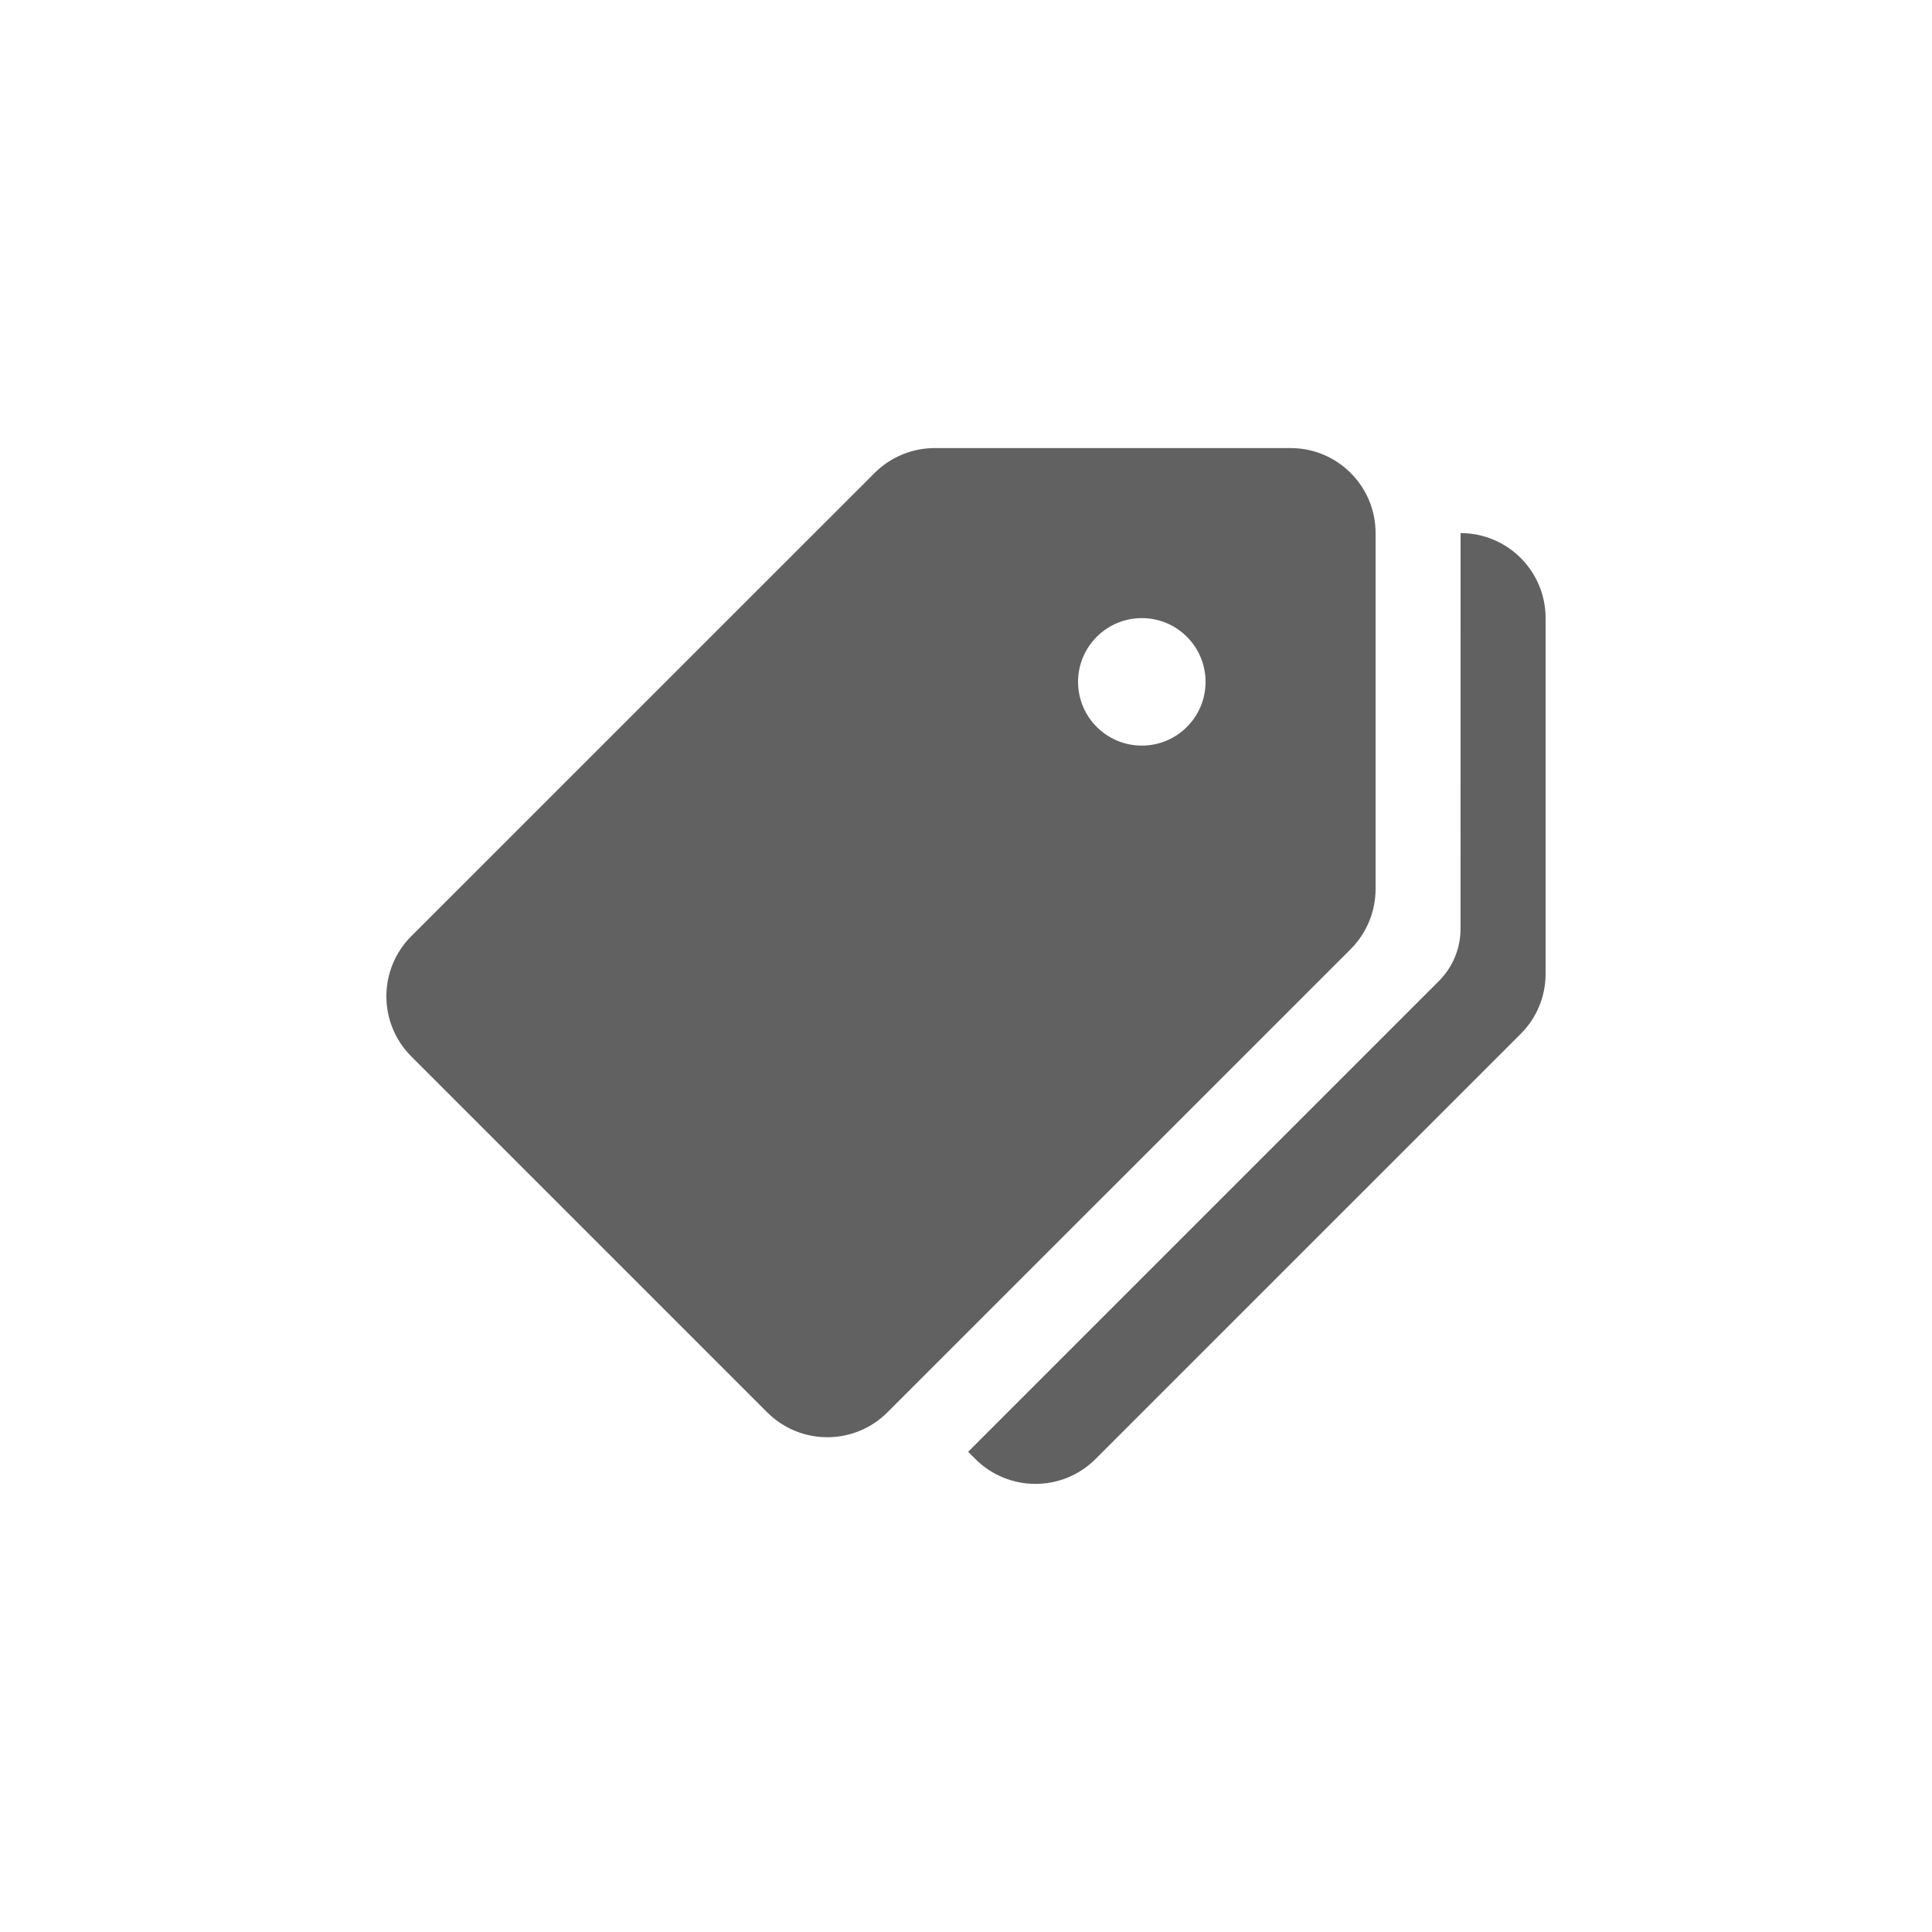 <svg xmlns="http://www.w3.org/2000/svg" width="40" height="40" fill="none"><rect id="backgroundrect" width="100%" height="100%" x="0" y="0" fill="none" stroke="none"/>


<g class="currentLayer" style=""><title>Layer 1</title><path d="M26.72 9.277H19.351C18.885 9.277 18.437 9.463 18.107 9.793L8.515 19.383C7.828 20.07 7.828 21.184 8.515 21.872L15.884 29.241C16.572 29.928 17.686 29.928 18.373 29.241L27.965 19.651C28.294 19.32 28.48 18.872 28.48 18.405V11.037C28.48 10.065 27.693 9.277 26.72 9.277ZM23.64 15.437C22.912 15.437 22.32 14.846 22.32 14.117C22.32 13.389 22.912 12.797 23.64 12.797C24.369 12.797 24.96 13.389 24.96 14.117C24.96 14.846 24.369 15.437 23.64 15.437Z" fill="#616161" id="svg_1" class="selected" fill-opacity="1"/><path d="M30.24 11.037L30.239 19.229C30.239 19.634 30.078 20.024 29.791 20.311L20.044 30.058L20.194 30.207C20.881 30.894 21.995 30.894 22.682 30.207L31.483 21.407C31.814 21.078 32 20.63 32 20.163V12.797C32 11.825 31.212 11.037 30.24 11.037Z" fill="#616161" id="svg_2" class="selected" fill-opacity="1"/></g></svg>
